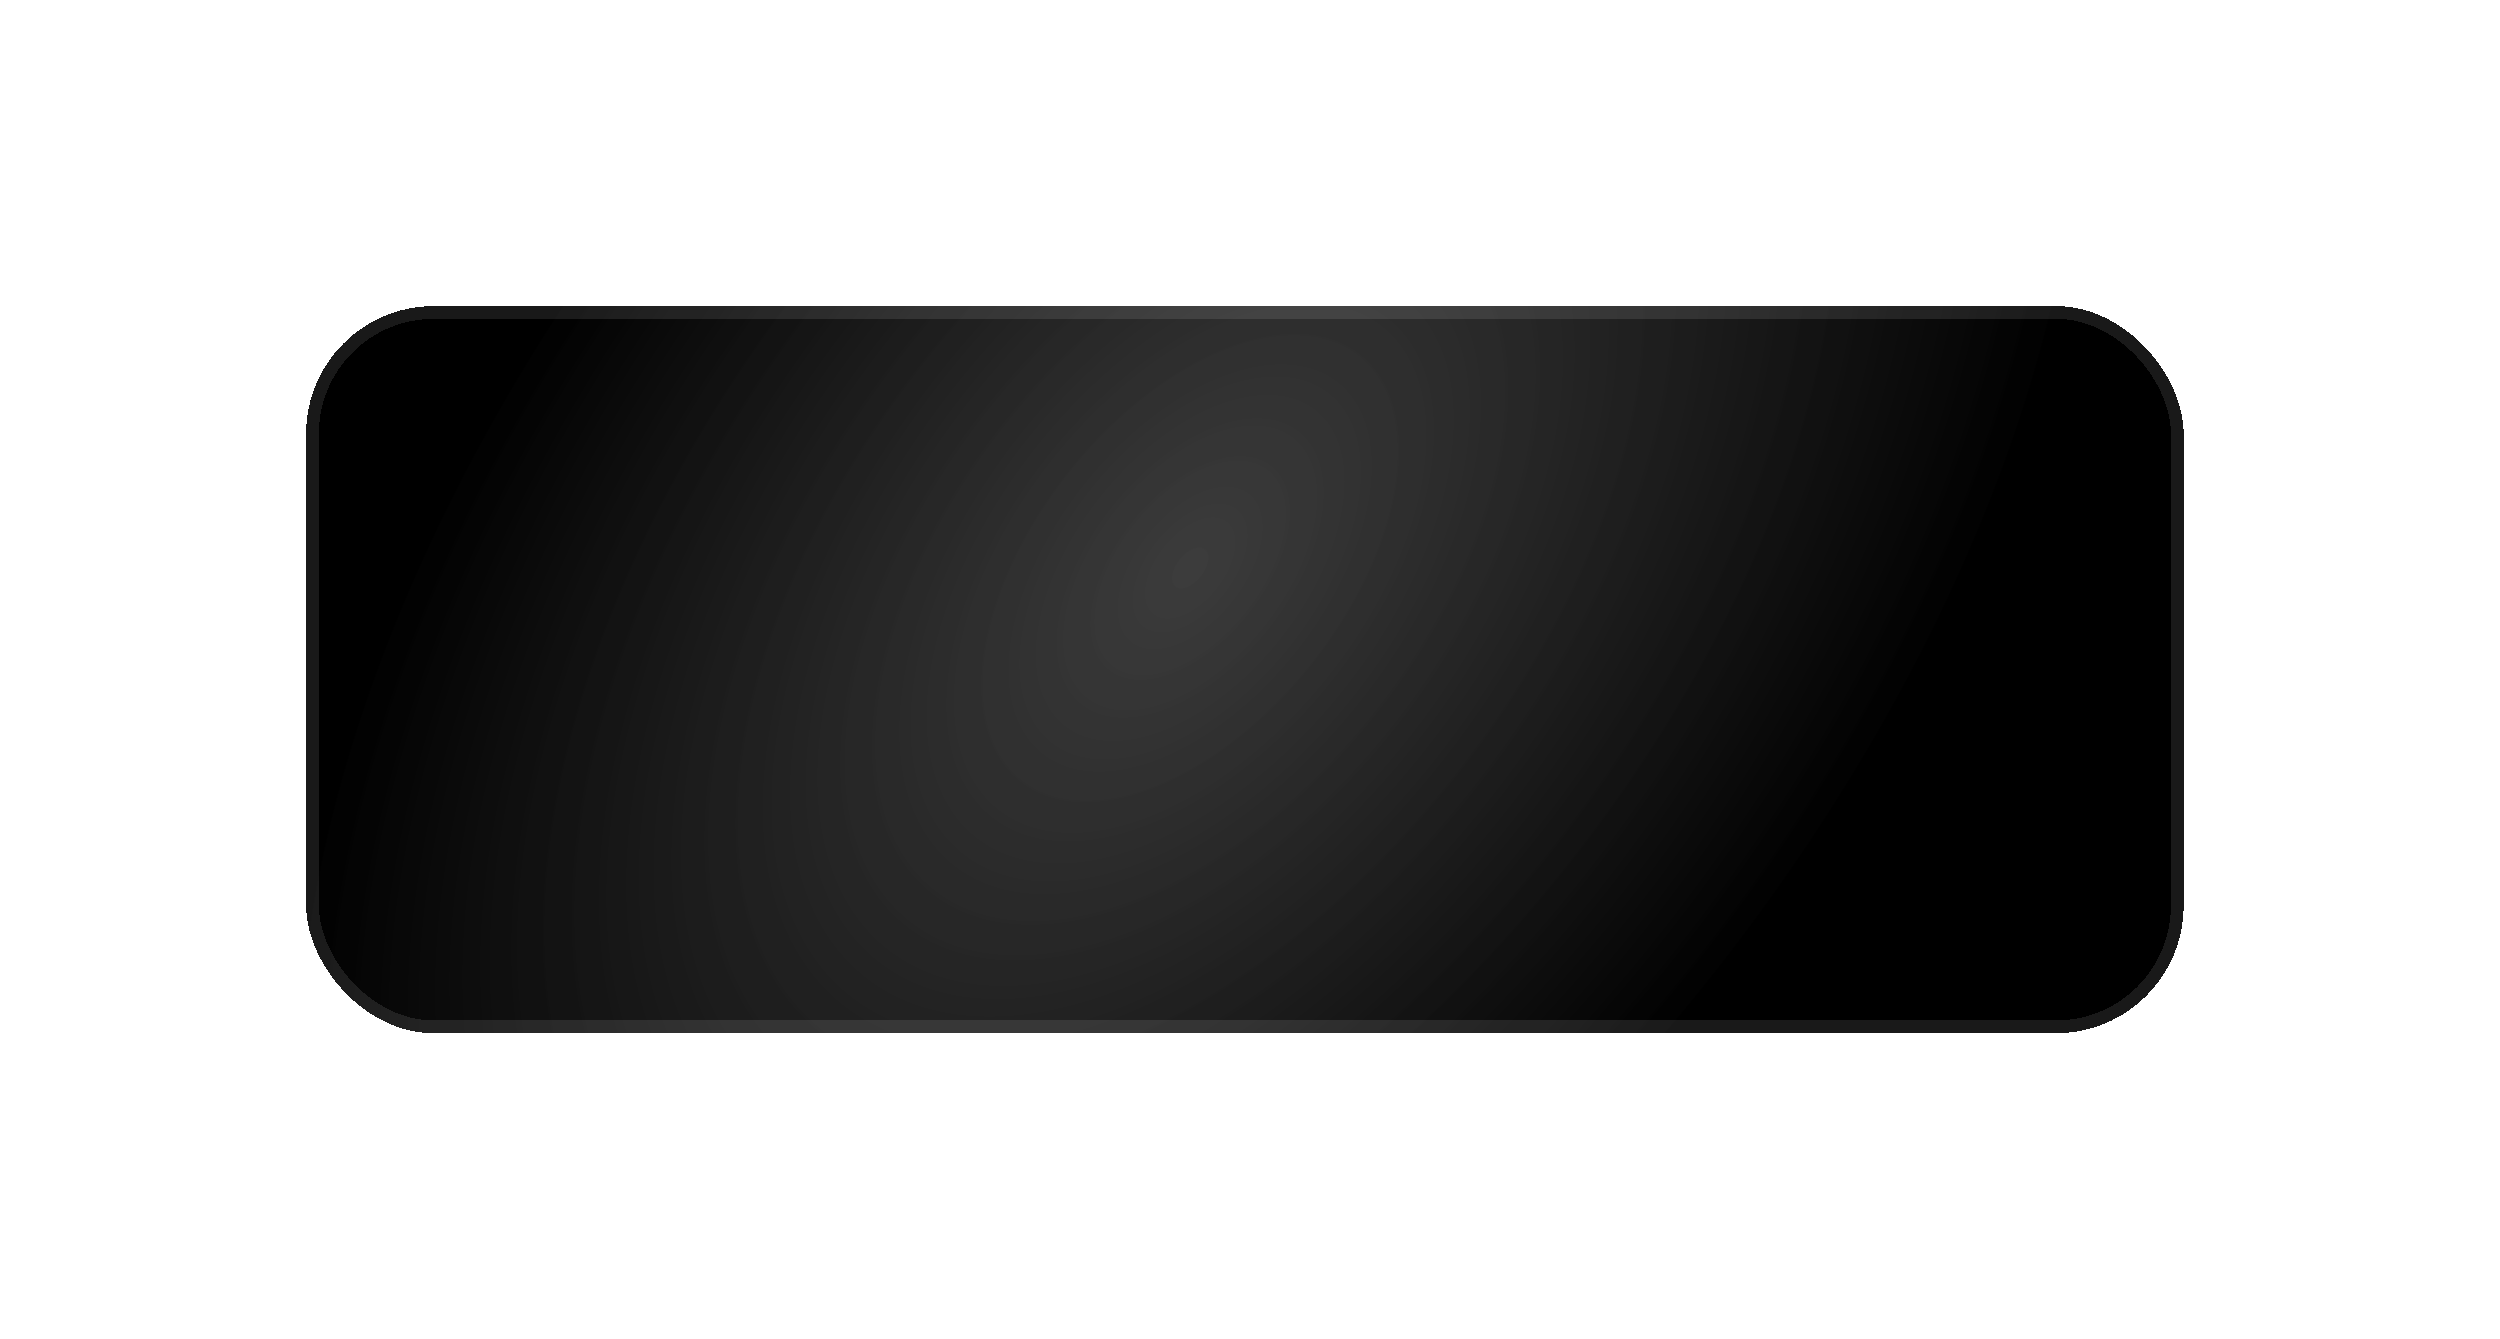 <?xml version="1.0" encoding="UTF-8"?> <svg xmlns="http://www.w3.org/2000/svg" width="196" height="105" viewBox="0 0 196 105" fill="none"> <g filter="url(#filter0_d_245_451)"> <rect x="164.198" y="74" width="147.198" height="57" rx="10" transform="rotate(-180 164.198 74)" fill="url(#paint0_radial_245_451)" shape-rendering="crispEdges"></rect> <rect x="163.698" y="73.5" width="146.198" height="56" rx="9.5" transform="rotate(-180 163.698 73.5)" stroke="white" stroke-opacity="0.1" shape-rendering="crispEdges"></rect> </g> <defs> <filter id="filter0_d_245_451" x="0" y="3.8147e-06" width="195.198" height="105" filterUnits="userSpaceOnUse" color-interpolation-filters="sRGB"> <feFlood flood-opacity="0" result="BackgroundImageFix"></feFlood> <feColorMatrix in="SourceAlpha" type="matrix" values="0 0 0 0 0 0 0 0 0 0 0 0 0 0 0 0 0 0 127 0" result="hardAlpha"></feColorMatrix> <feMorphology radius="9" operator="dilate" in="SourceAlpha" result="effect1_dropShadow_245_451"></feMorphology> <feOffset dx="7" dy="7"></feOffset> <feGaussianBlur stdDeviation="7.5"></feGaussianBlur> <feComposite in2="hardAlpha" operator="out"></feComposite> <feColorMatrix type="matrix" values="0 0 0 0 0 0 0 0 0 0 0 0 0 0 0 0 0 0 0.25 0"></feColorMatrix> <feBlend mode="normal" in2="BackgroundImageFix" result="effect1_dropShadow_245_451"></feBlend> <feBlend mode="normal" in="SourceGraphic" in2="effect1_dropShadow_245_451" result="shape"></feBlend> </filter> <radialGradient id="paint0_radial_245_451" cx="0" cy="0" r="1" gradientUnits="userSpaceOnUse" gradientTransform="translate(242.107 110.423) rotate(38.819) scale(52.662 92.658)"> <stop stop-color="#1F1F1F" stop-opacity="0.87"></stop> <stop offset="1"></stop> </radialGradient> </defs> </svg> 